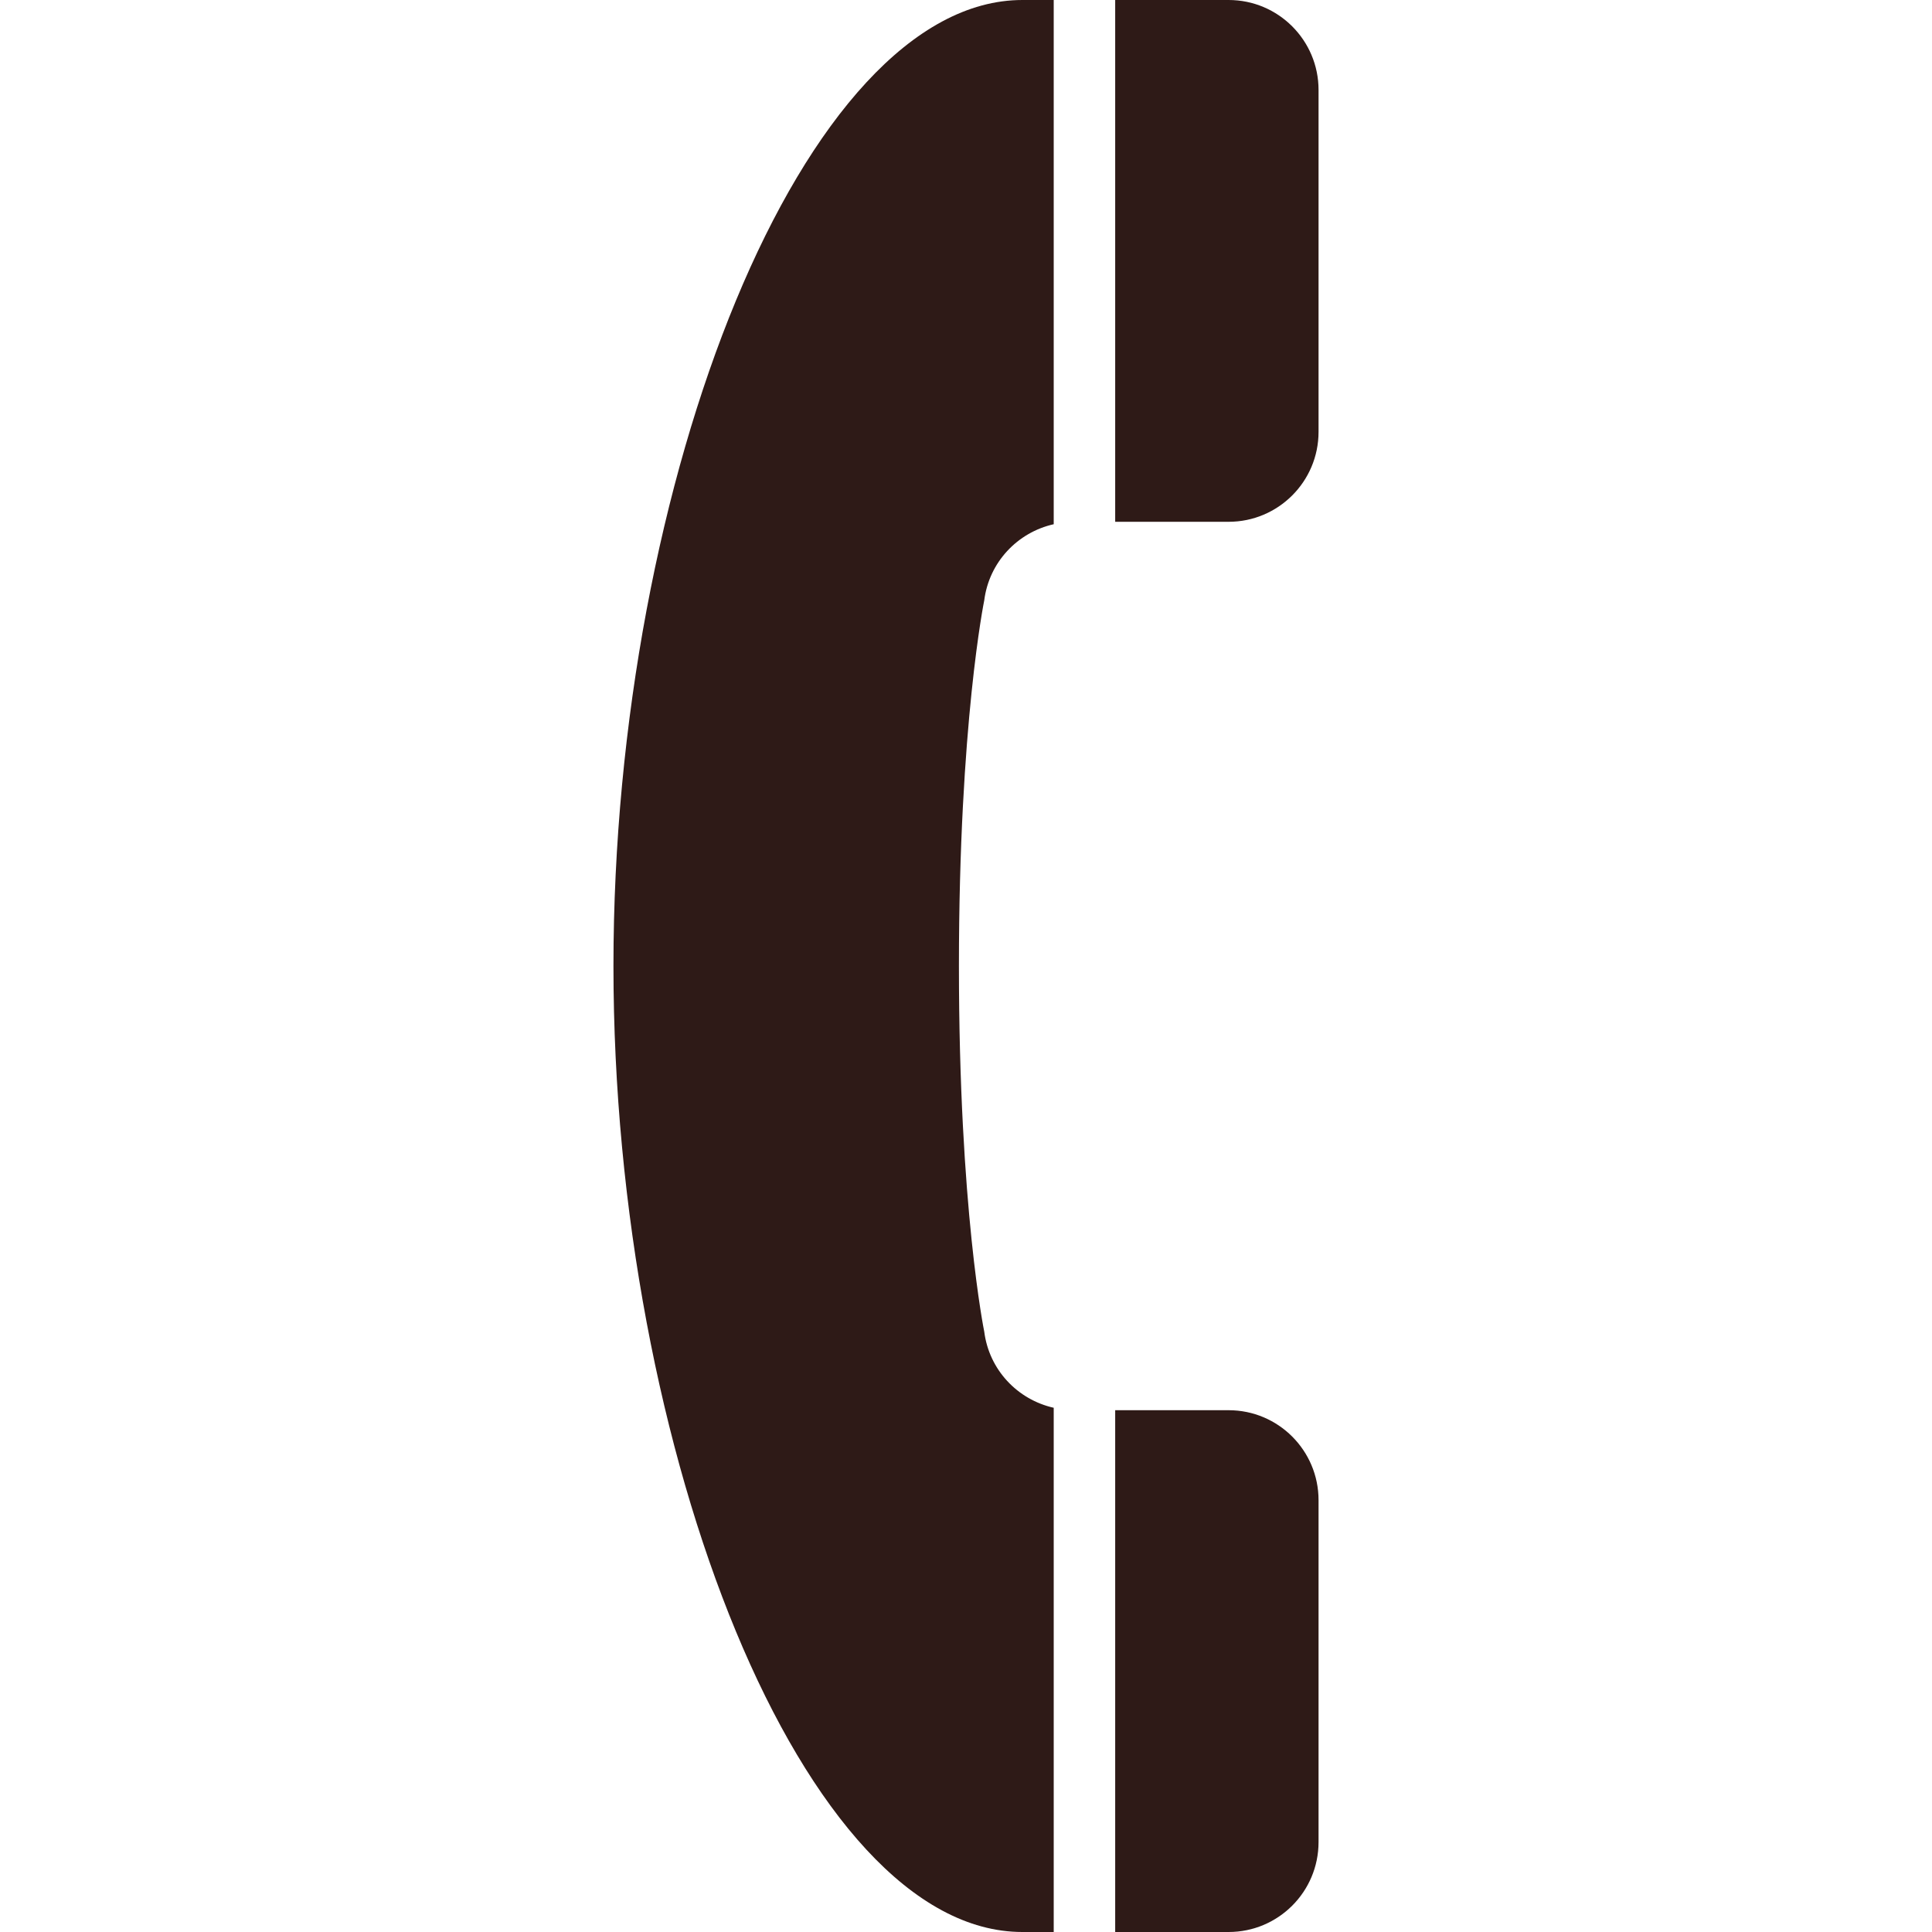 <svg width="50" height="50" viewBox="0 0 50 50" fill="none" xmlns="http://www.w3.org/2000/svg">
<path d="M31.796 0C31.772 0 31.469 0 28.861 0V13.504H31.796C33.081 13.504 34.124 12.462 34.124 11.176V2.328C34.124 1.042 33.081 0 31.796 0Z" fill="#2E1A17"/>
<path d="M15.876 25C15.876 37.591 20.802 50 26.459 50C26.748 50 27.011 50 27.27 50V36.433C26.332 36.222 25.597 35.45 25.472 34.462C25.472 34.462 24.817 31.277 24.817 25C24.817 18.723 25.472 15.538 25.472 15.538C25.597 14.55 26.332 13.778 27.27 13.567V0C27.011 0 26.748 0 26.459 0C20.803 0 15.876 12.409 15.876 25Z" fill="#2E1A17"/>
<path d="M31.796 36.496H28.861V50C31.469 50 31.772 50 31.796 50C33.081 50 34.124 48.959 34.124 47.672V38.825C34.124 37.538 33.081 36.496 31.796 36.496Z" fill="#2E1A17"/>
</svg>
